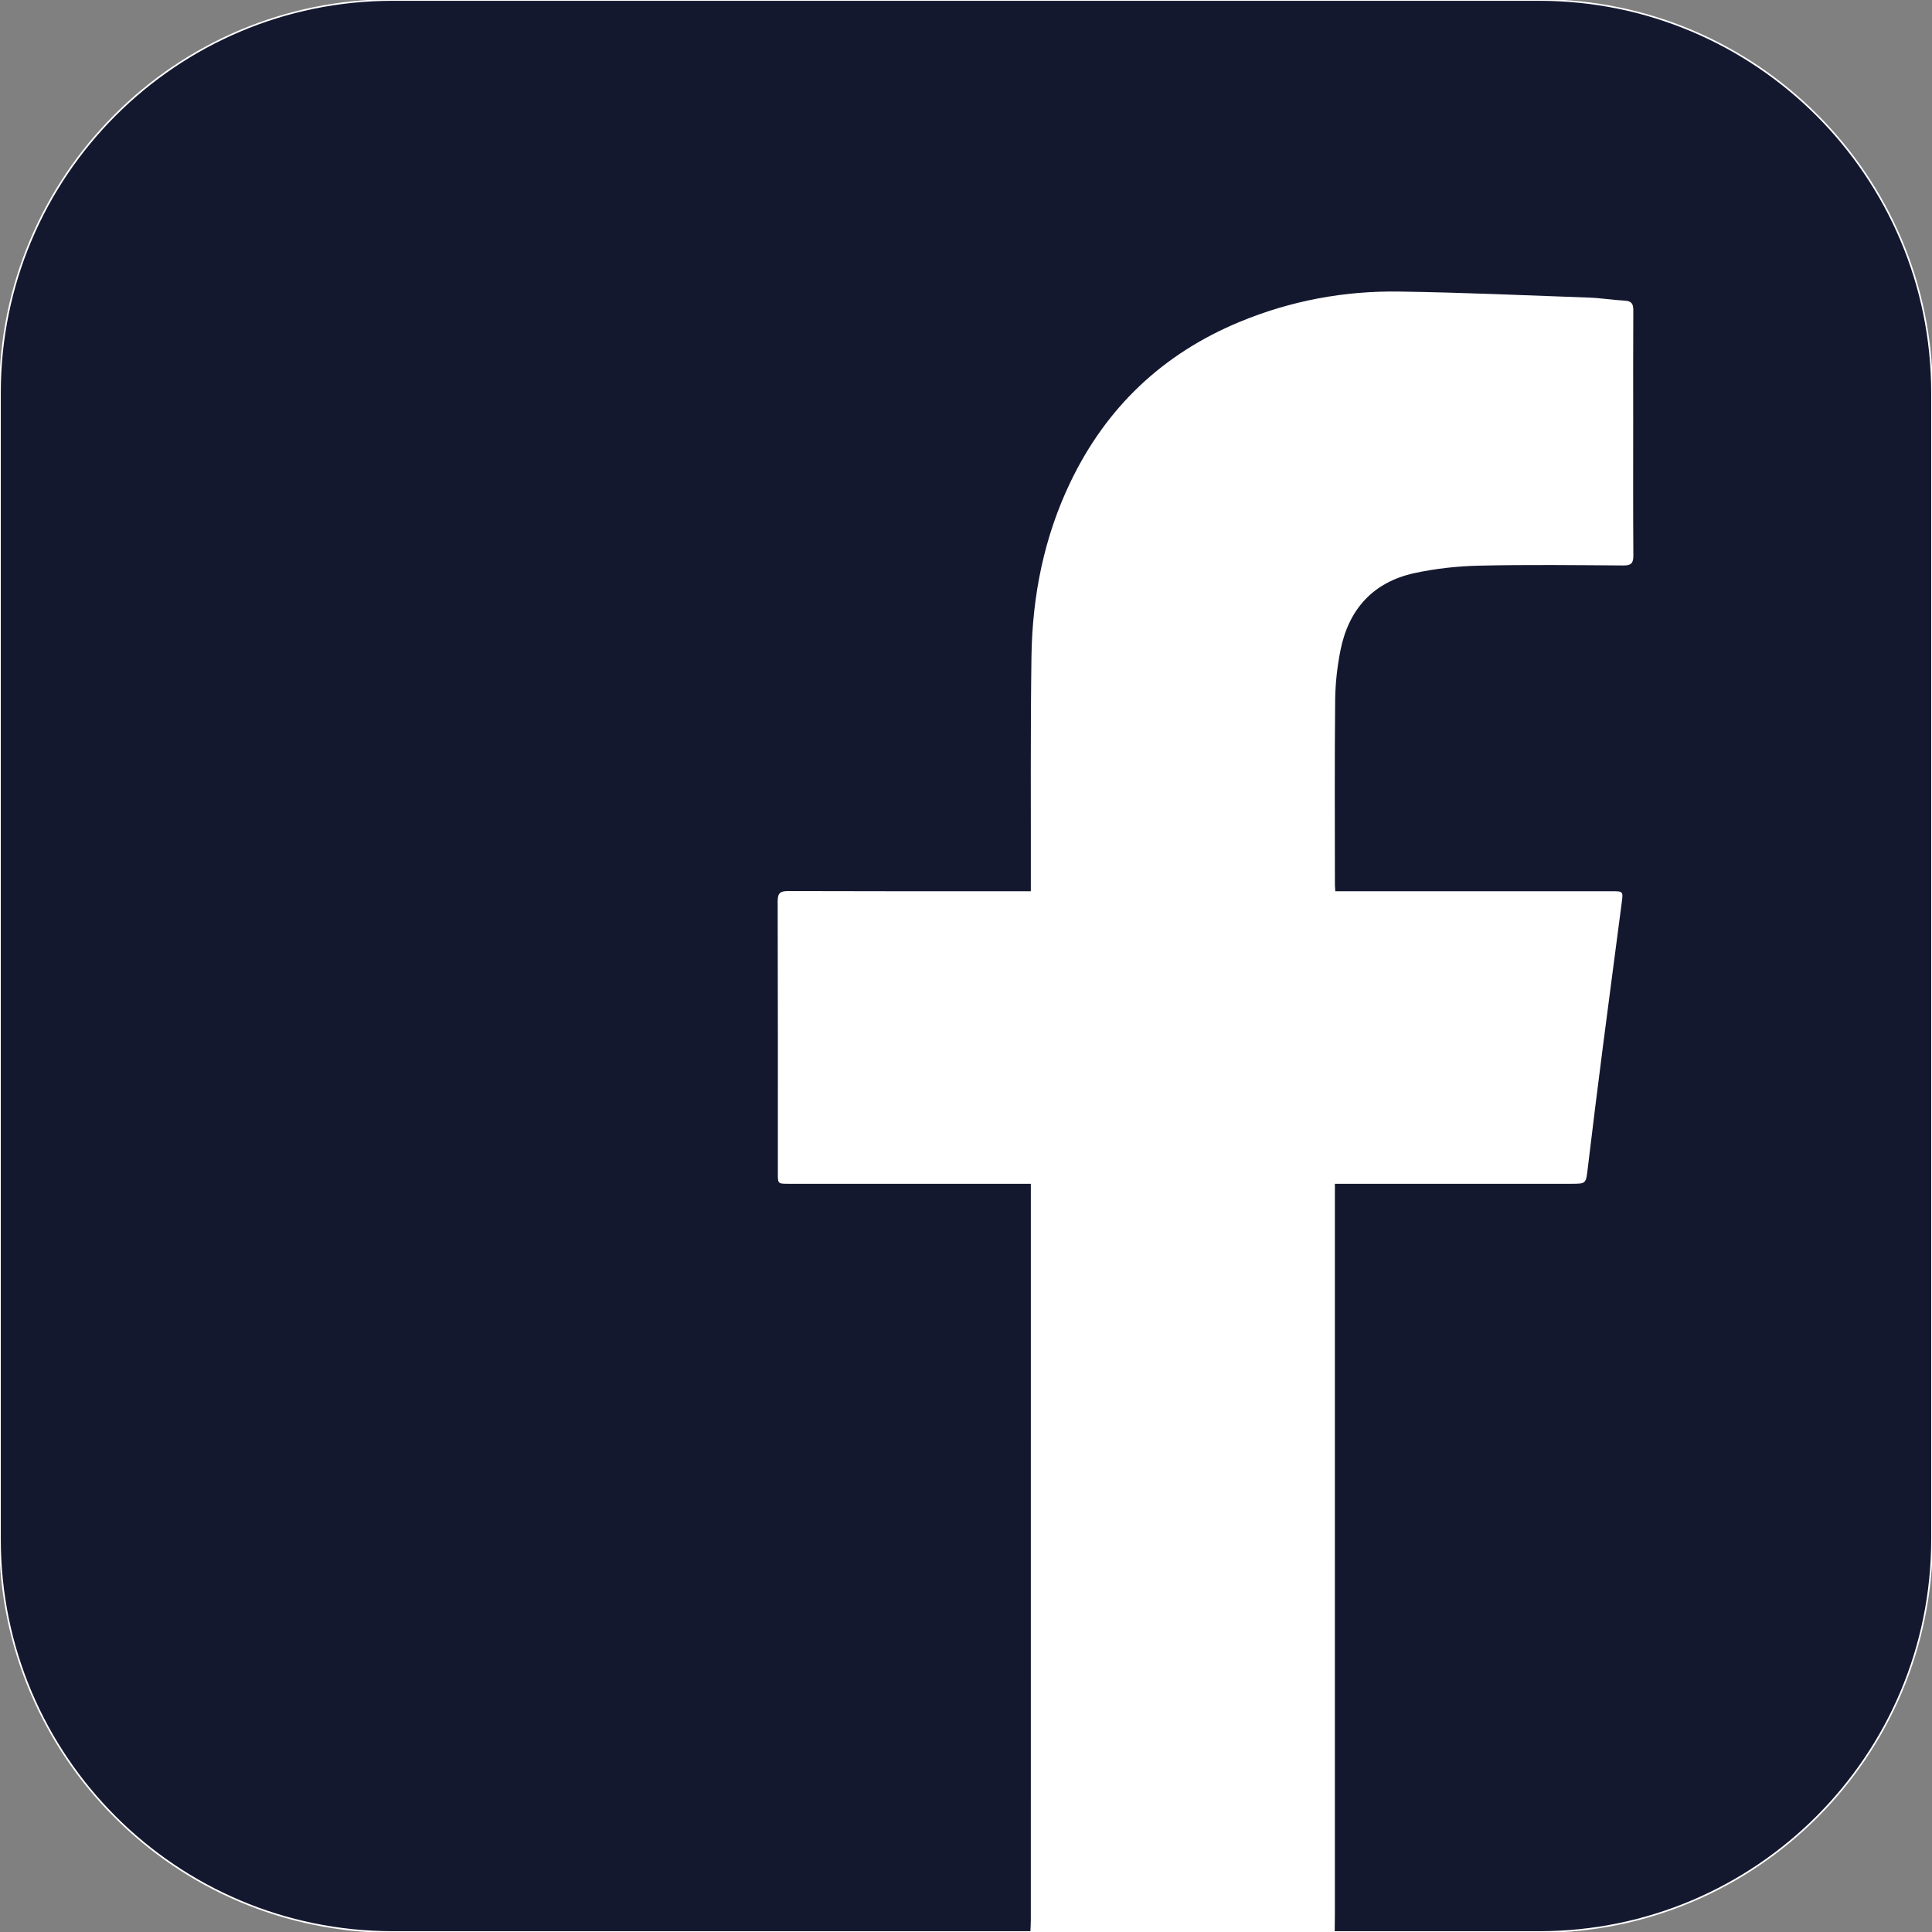 <?xml version="1.0" encoding="UTF-8" standalone="no"?>
<!DOCTYPE svg PUBLIC "-//W3C//DTD SVG 1.1//EN" "http://www.w3.org/Graphics/SVG/1.1/DTD/svg11.dtd">
<svg width="100%" height="100%" viewBox="0 0 1200 1200" version="1.1" xmlns="http://www.w3.org/2000/svg" xmlns:xlink="http://www.w3.org/1999/xlink" xml:space="preserve" xmlns:serif="http://www.serif.com/" style="fill-rule:evenodd;clip-rule:evenodd;stroke-linecap:round;stroke-linejoin:round;stroke-miterlimit:1.5;" data-websigner.1.0.7="true"><rect x="0" y="0" width="1200" height="1200" fill="#808080" stroke="none"/><rect id="Artboard1" x="0" y="0" width="1200" height="1200" style="fill:none;"/><clipPath id="_clip1"><rect id="Artboard11" serif:id="Artboard1" x="0" y="0" width="1200" height="1200"/></clipPath><g clip-path="url(#_clip1)"><path d="M1200,243.948c0,-134.638 -109.31,-243.948 -243.948,-243.948l-712.104,0c-134.638,0 -243.948,109.31 -243.948,243.948l0,712.104c0,134.638 109.31,243.948 243.948,243.948l712.104,0c134.638,0 243.948,-109.31 243.948,-243.948l0,-712.104Z" style="fill:#14182f;stroke:#fff;stroke-width:1px;"/><g id="Layer-0-Image" serif:id="Layer 0 Image"><path d="M640,1200c0.092,-2.496 0.258,-4.987 0.263,-7.483c0.012,-150.492 0.012,-300.984 0.012,-451.475l0,-5.755l-6.442,0c-48,0 -95.995,0 -143.996,-0.004c-6.662,0 -6.687,-0.008 -6.691,-6.425c-0.004,-56.329 0.062,-112.658 -0.113,-168.991c-0.016,-5.142 1.546,-6.429 6.529,-6.413c47.996,0.175 95.996,0.109 143.992,0.109l6.721,0c0,-1.959 -0.004,-3.701 0,-5.442c0.083,-46.829 -0.288,-93.667 0.392,-140.488c0.55,-37.666 7.82,-74.137 24.258,-108.321c22.317,-46.408 57.325,-79.575 104.946,-99.35c31.833,-13.216 65.129,-19.391 99.425,-18.87c39.304,0.591 78.592,2.35 117.883,3.762c7.304,0.267 14.575,1.504 21.883,1.879c4.063,0.209 5.438,1.721 5.413,5.788c-0.146,23.329 -0.067,46.662 -0.067,69.996c0,27.495 -0.108,54.995 0.1,82.495c0.034,4.792 -1.341,6.246 -6.175,6.213c-29.833,-0.2 -59.675,-0.567 -89.491,0.112c-13.55,0.313 -27.296,1.788 -40.521,4.692c-25.529,5.6 -40.642,22.471 -45.725,47.854c-2.042,10.213 -3.204,20.759 -3.309,31.167c-0.383,38.158 -0.158,76.325 -0.15,114.492c0,1.137 0.138,2.279 0.25,4.02l171.505,0c7.204,0 7.316,0.025 6.429,6.85c-3.896,30.009 -7.921,60 -11.779,90.013c-3.221,25.075 -6.363,50.158 -9.363,75.258c-1.142,9.575 -0.917,9.604 -10.542,9.604c-46.662,0 -93.329,0 -139.991,0.005l-6.521,0l0,7.241c0,148.825 0,297.65 -0.004,446.475c0,3.663 -0.079,7.329 -0.121,10.992l-189,0Z" style="fill:#fff;fill-rule:nonzero;"/></g></g></svg>